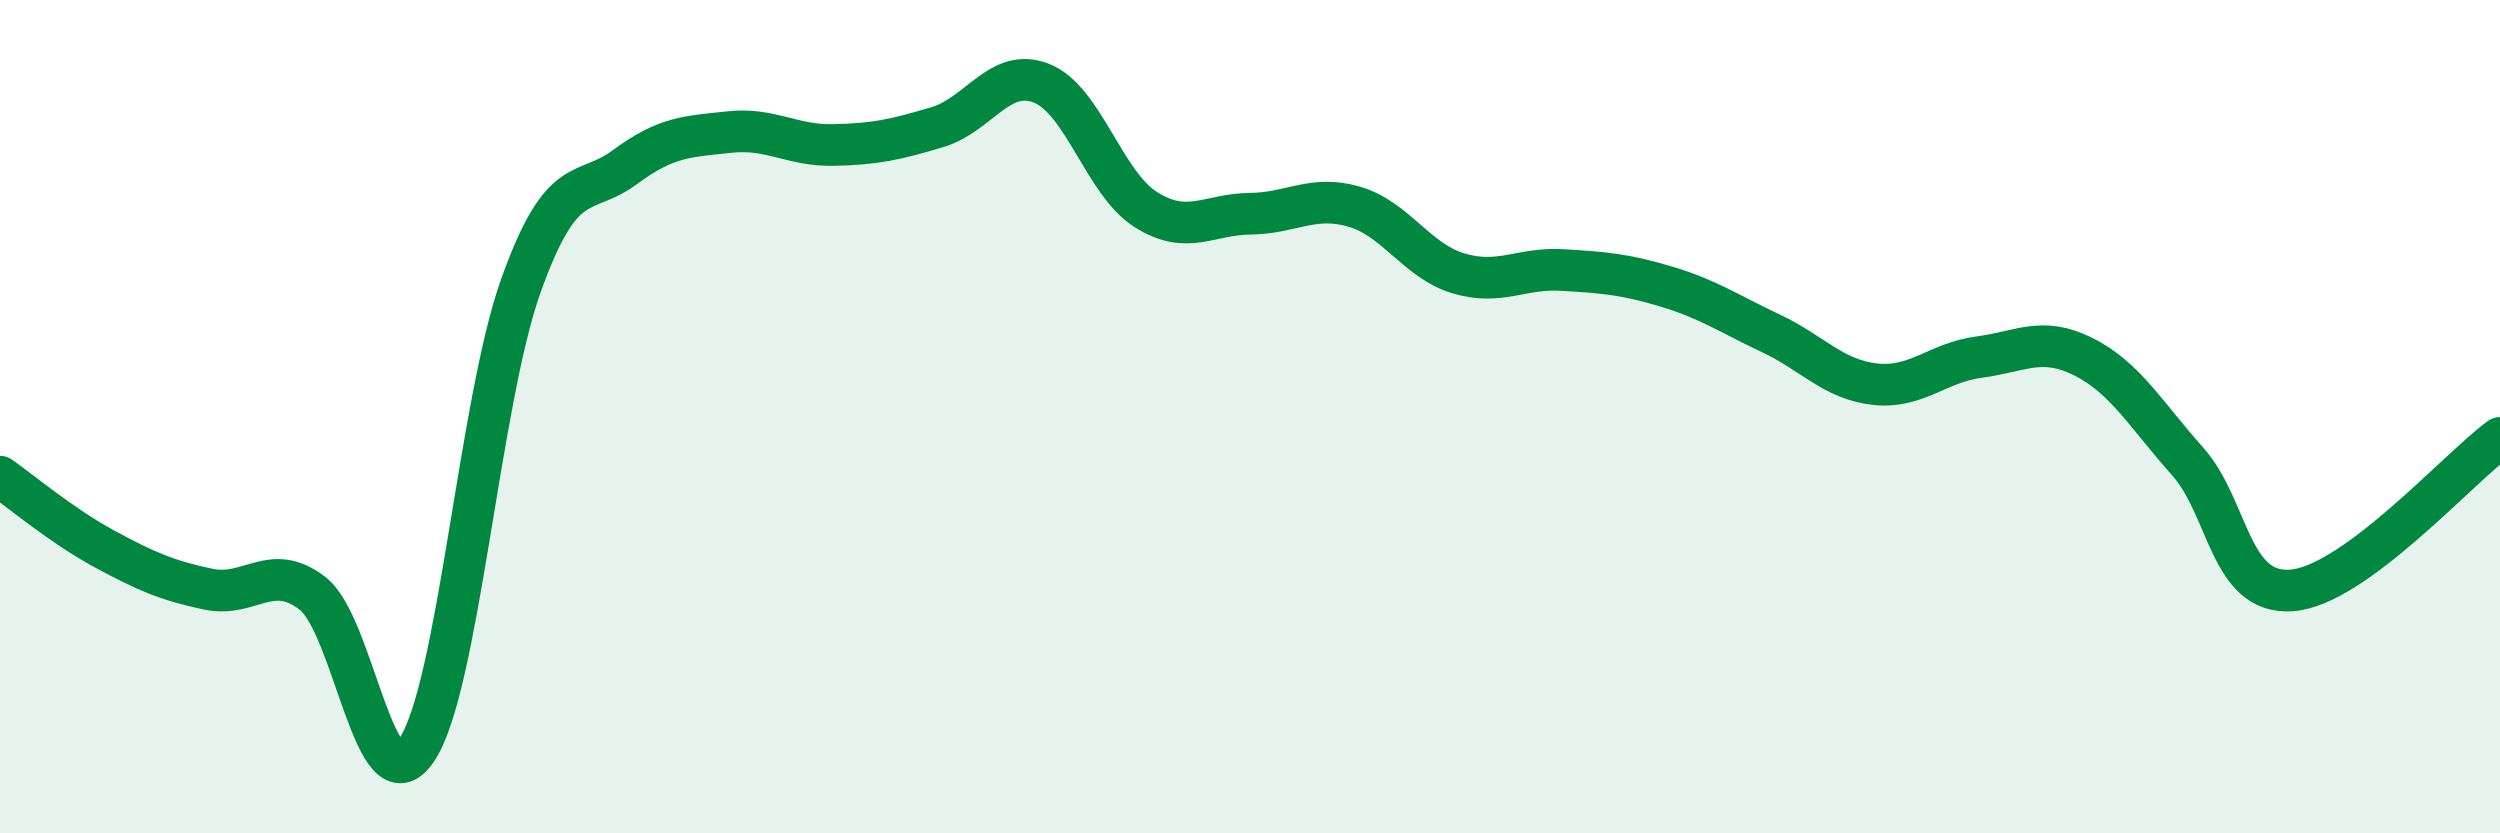 
    <svg width="60" height="20" viewBox="0 0 60 20" xmlns="http://www.w3.org/2000/svg">
      <path
        d="M 0,11.44 C 0.5,11.79 1.5,12.63 2.5,13.17 C 3.5,13.71 4,13.93 5,14.14 C 6,14.35 6.5,13.47 7.5,14.24 C 8.5,15.01 9,19.48 10,18 C 11,16.52 11.5,9.66 12.5,6.86 C 13.5,4.06 14,4.75 15,4.01 C 16,3.27 16.5,3.28 17.5,3.17 C 18.5,3.06 19,3.5 20,3.48 C 21,3.46 21.5,3.35 22.5,3.05 C 23.5,2.75 24,1.6 25,2 C 26,2.4 26.5,4.4 27.5,5.03 C 28.5,5.66 29,5.14 30,5.13 C 31,5.12 31.5,4.67 32.5,4.96 C 33.5,5.25 34,6.26 35,6.56 C 36,6.86 36.5,6.42 37.5,6.48 C 38.5,6.54 39,6.58 40,6.88 C 41,7.18 41.5,7.53 42.5,8 C 43.5,8.47 44,9.11 45,9.22 C 46,9.33 46.5,8.7 47.5,8.57 C 48.5,8.44 49,8.06 50,8.56 C 51,9.06 51.5,9.95 52.5,11.07 C 53.5,12.19 53.5,14.28 55,14.17 C 56.5,14.06 59,11.24 60,10.51L60 20L0 20Z"
        fill="#008740"
        opacity="0.1"
        stroke-linecap="round"
        stroke-linejoin="round"
      />
      <path
        d="M 0,11.44 C 0.5,11.79 1.5,12.63 2.5,13.17 C 3.5,13.71 4,13.93 5,14.14 C 6,14.35 6.5,13.47 7.5,14.24 C 8.5,15.01 9,19.48 10,18 C 11,16.52 11.5,9.66 12.5,6.86 C 13.5,4.06 14,4.75 15,4.01 C 16,3.27 16.5,3.28 17.5,3.17 C 18.5,3.06 19,3.5 20,3.48 C 21,3.46 21.5,3.35 22.5,3.05 C 23.5,2.75 24,1.6 25,2 C 26,2.4 26.5,4.4 27.5,5.03 C 28.5,5.66 29,5.14 30,5.13 C 31,5.12 31.5,4.67 32.5,4.96 C 33.5,5.25 34,6.26 35,6.56 C 36,6.86 36.5,6.42 37.5,6.48 C 38.5,6.54 39,6.58 40,6.88 C 41,7.18 41.5,7.53 42.5,8 C 43.5,8.47 44,9.11 45,9.22 C 46,9.33 46.5,8.7 47.5,8.57 C 48.5,8.44 49,8.06 50,8.56 C 51,9.06 51.5,9.95 52.5,11.07 C 53.5,12.19 53.5,14.28 55,14.17 C 56.5,14.06 59,11.24 60,10.51"
        stroke="#008740"
        stroke-width="1"
        fill="none"
        stroke-linecap="round"
        stroke-linejoin="round"
      />
    </svg>
  